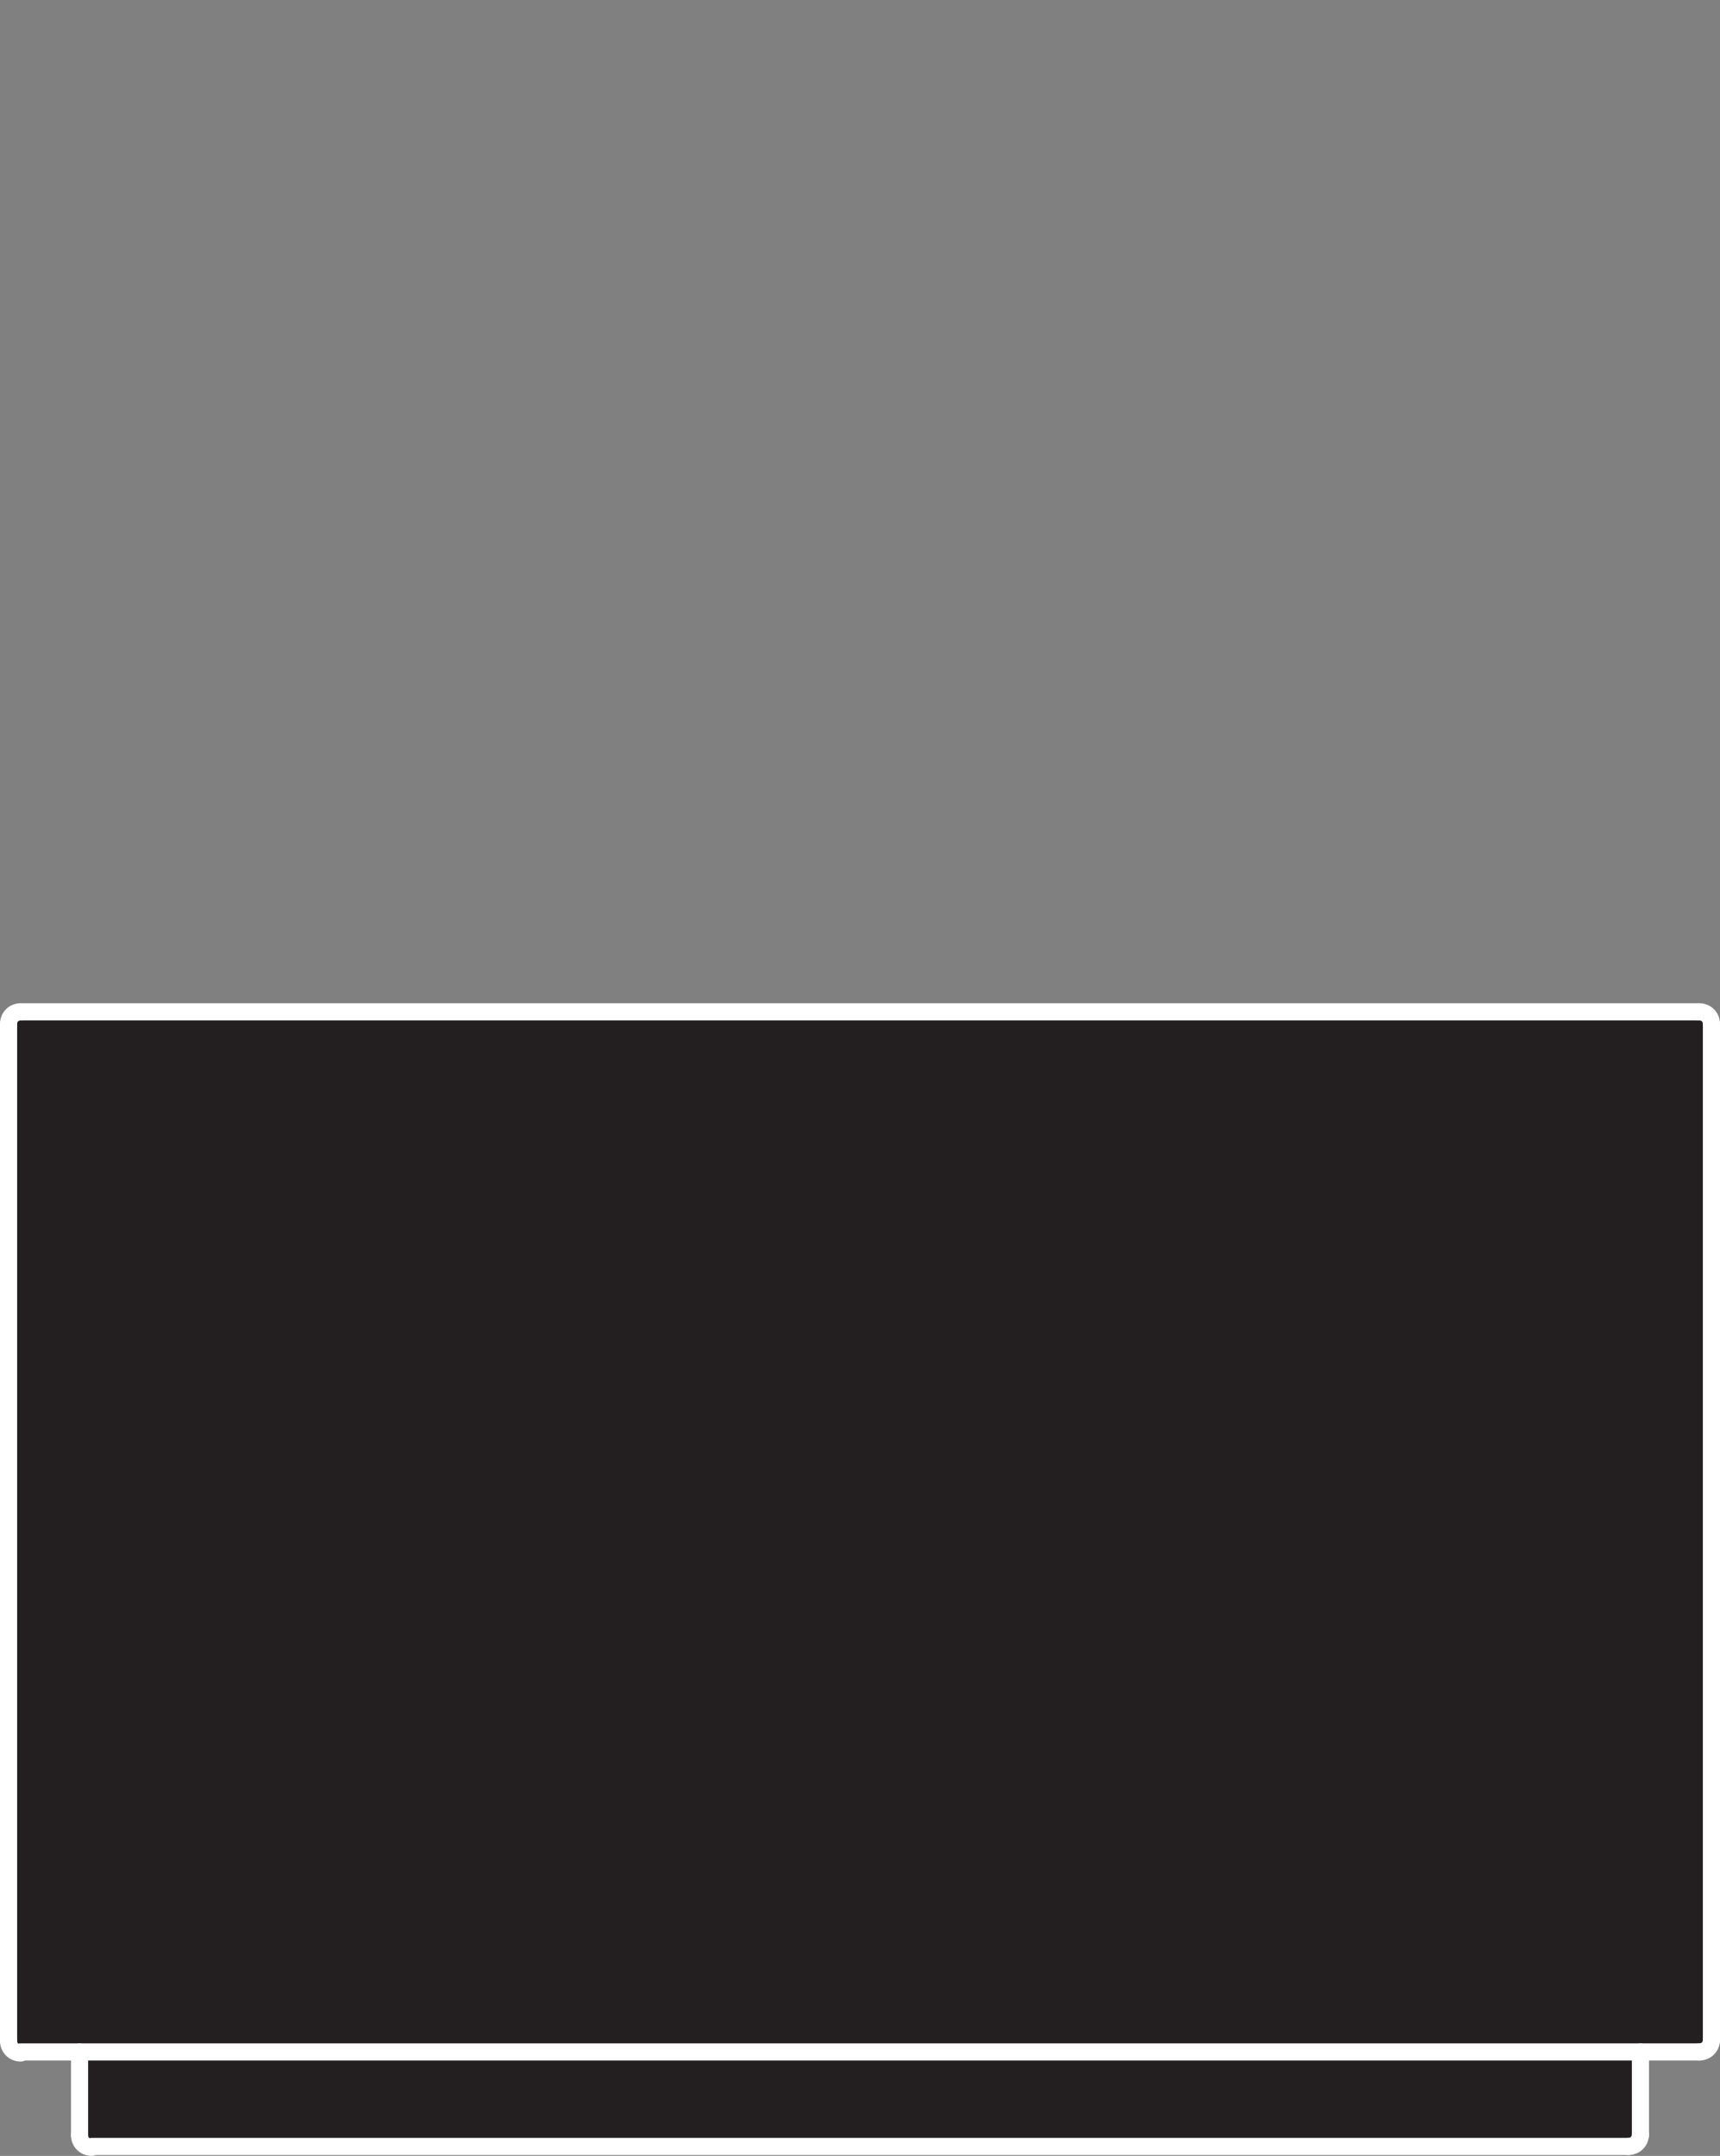 <?xml version="1.0" encoding="UTF-8"?>
<svg xmlns="http://www.w3.org/2000/svg" id="Layer_1" width="100.3" height="125.69" viewBox="0 0 100.3 125.69">
  <rect x="0" y="0" width="100.3" height="125.69" fill="#808080" stroke="none"/>
  <g id="Layer_2">
    <g id="graphics">
      <g id="ARC">
        <path d="m95.66,119.63v4.8c0,.4-.3.71-.71.71H5.35c-.4,0-.71-.3-.71-.71v-4.85l91.01.05Z" fill="#231f20"></path>
        <path d="m99.8,59.7v59.28c0,.4-.3.71-.71.71H1.21c-.4,0-.71-.3-.71-.71h0v-59.28c0-.4.3-.71.71-.71h97.94c.35,0,.66.3.66.71h0Z" fill="#231f20"></path>
        <line x1=".5" y1="59.7" x2=".5" y2="118.98" fill="none" stroke="#fff" stroke-linecap="round" stroke-linejoin="round"></line>
        <line x1="99.8" y1="59.7" x2="99.8" y2="118.98" fill="none" stroke="#fff" stroke-linecap="round" stroke-linejoin="round"></line>
        <line x1="4.64" y1="119.63" x2="4.64" y2="124.48" fill="none" stroke="#fff" stroke-linecap="round" stroke-linejoin="round"></line>
        <line x1="95.66" y1="119.63" x2="95.66" y2="124.48" fill="none" stroke="#fff" stroke-linecap="round" stroke-linejoin="round"></line>
        <line x1="5.35" y1="125.14" x2="94.95" y2="125.14" fill="none" stroke="#fff" stroke-linecap="round" stroke-linejoin="round"></line>
        <path d="m4.64,124.48c0,.4.3.71.71.71" fill="#231f20" stroke="#fff" stroke-linecap="round" stroke-linejoin="round"></path>
        <path d="m94.95,125.14c.4,0,.71-.3.71-.71" fill="#231f20" stroke="#fff" stroke-linecap="round" stroke-linejoin="round"></path>
        <polyline points="1.21 119.63 4.64 119.63 95.66 119.63 99.09 119.63" fill="#231f20" stroke="#fff" stroke-linecap="round" stroke-linejoin="round"></polyline>
        <path d="m.5,118.98c0,.4.3.71.71.71h0" fill="#231f20" stroke="#fff" stroke-linecap="round" stroke-linejoin="round"></path>
        <path d="m99.09,119.63c.4,0,.71-.3.71-.71" fill="#231f20" stroke="#fff" stroke-linecap="round" stroke-linejoin="round"></path>
        <line x1="1.21" y1="58.99" x2="99.09" y2="58.99" fill="none" stroke="#fff" stroke-linecap="round" stroke-linejoin="round"></line>
        <path d="m1.21,58.99c-.4,0-.71.3-.71.71" fill="#231f20" stroke="#fff" stroke-linecap="round" stroke-linejoin="round"></path>
        <path d="m99.8,59.7c0-.4-.3-.71-.71-.71h0" fill="#231f20" stroke="#fff" stroke-linecap="round" stroke-linejoin="round"></path>
      </g>
    </g>
  </g>
</svg>
